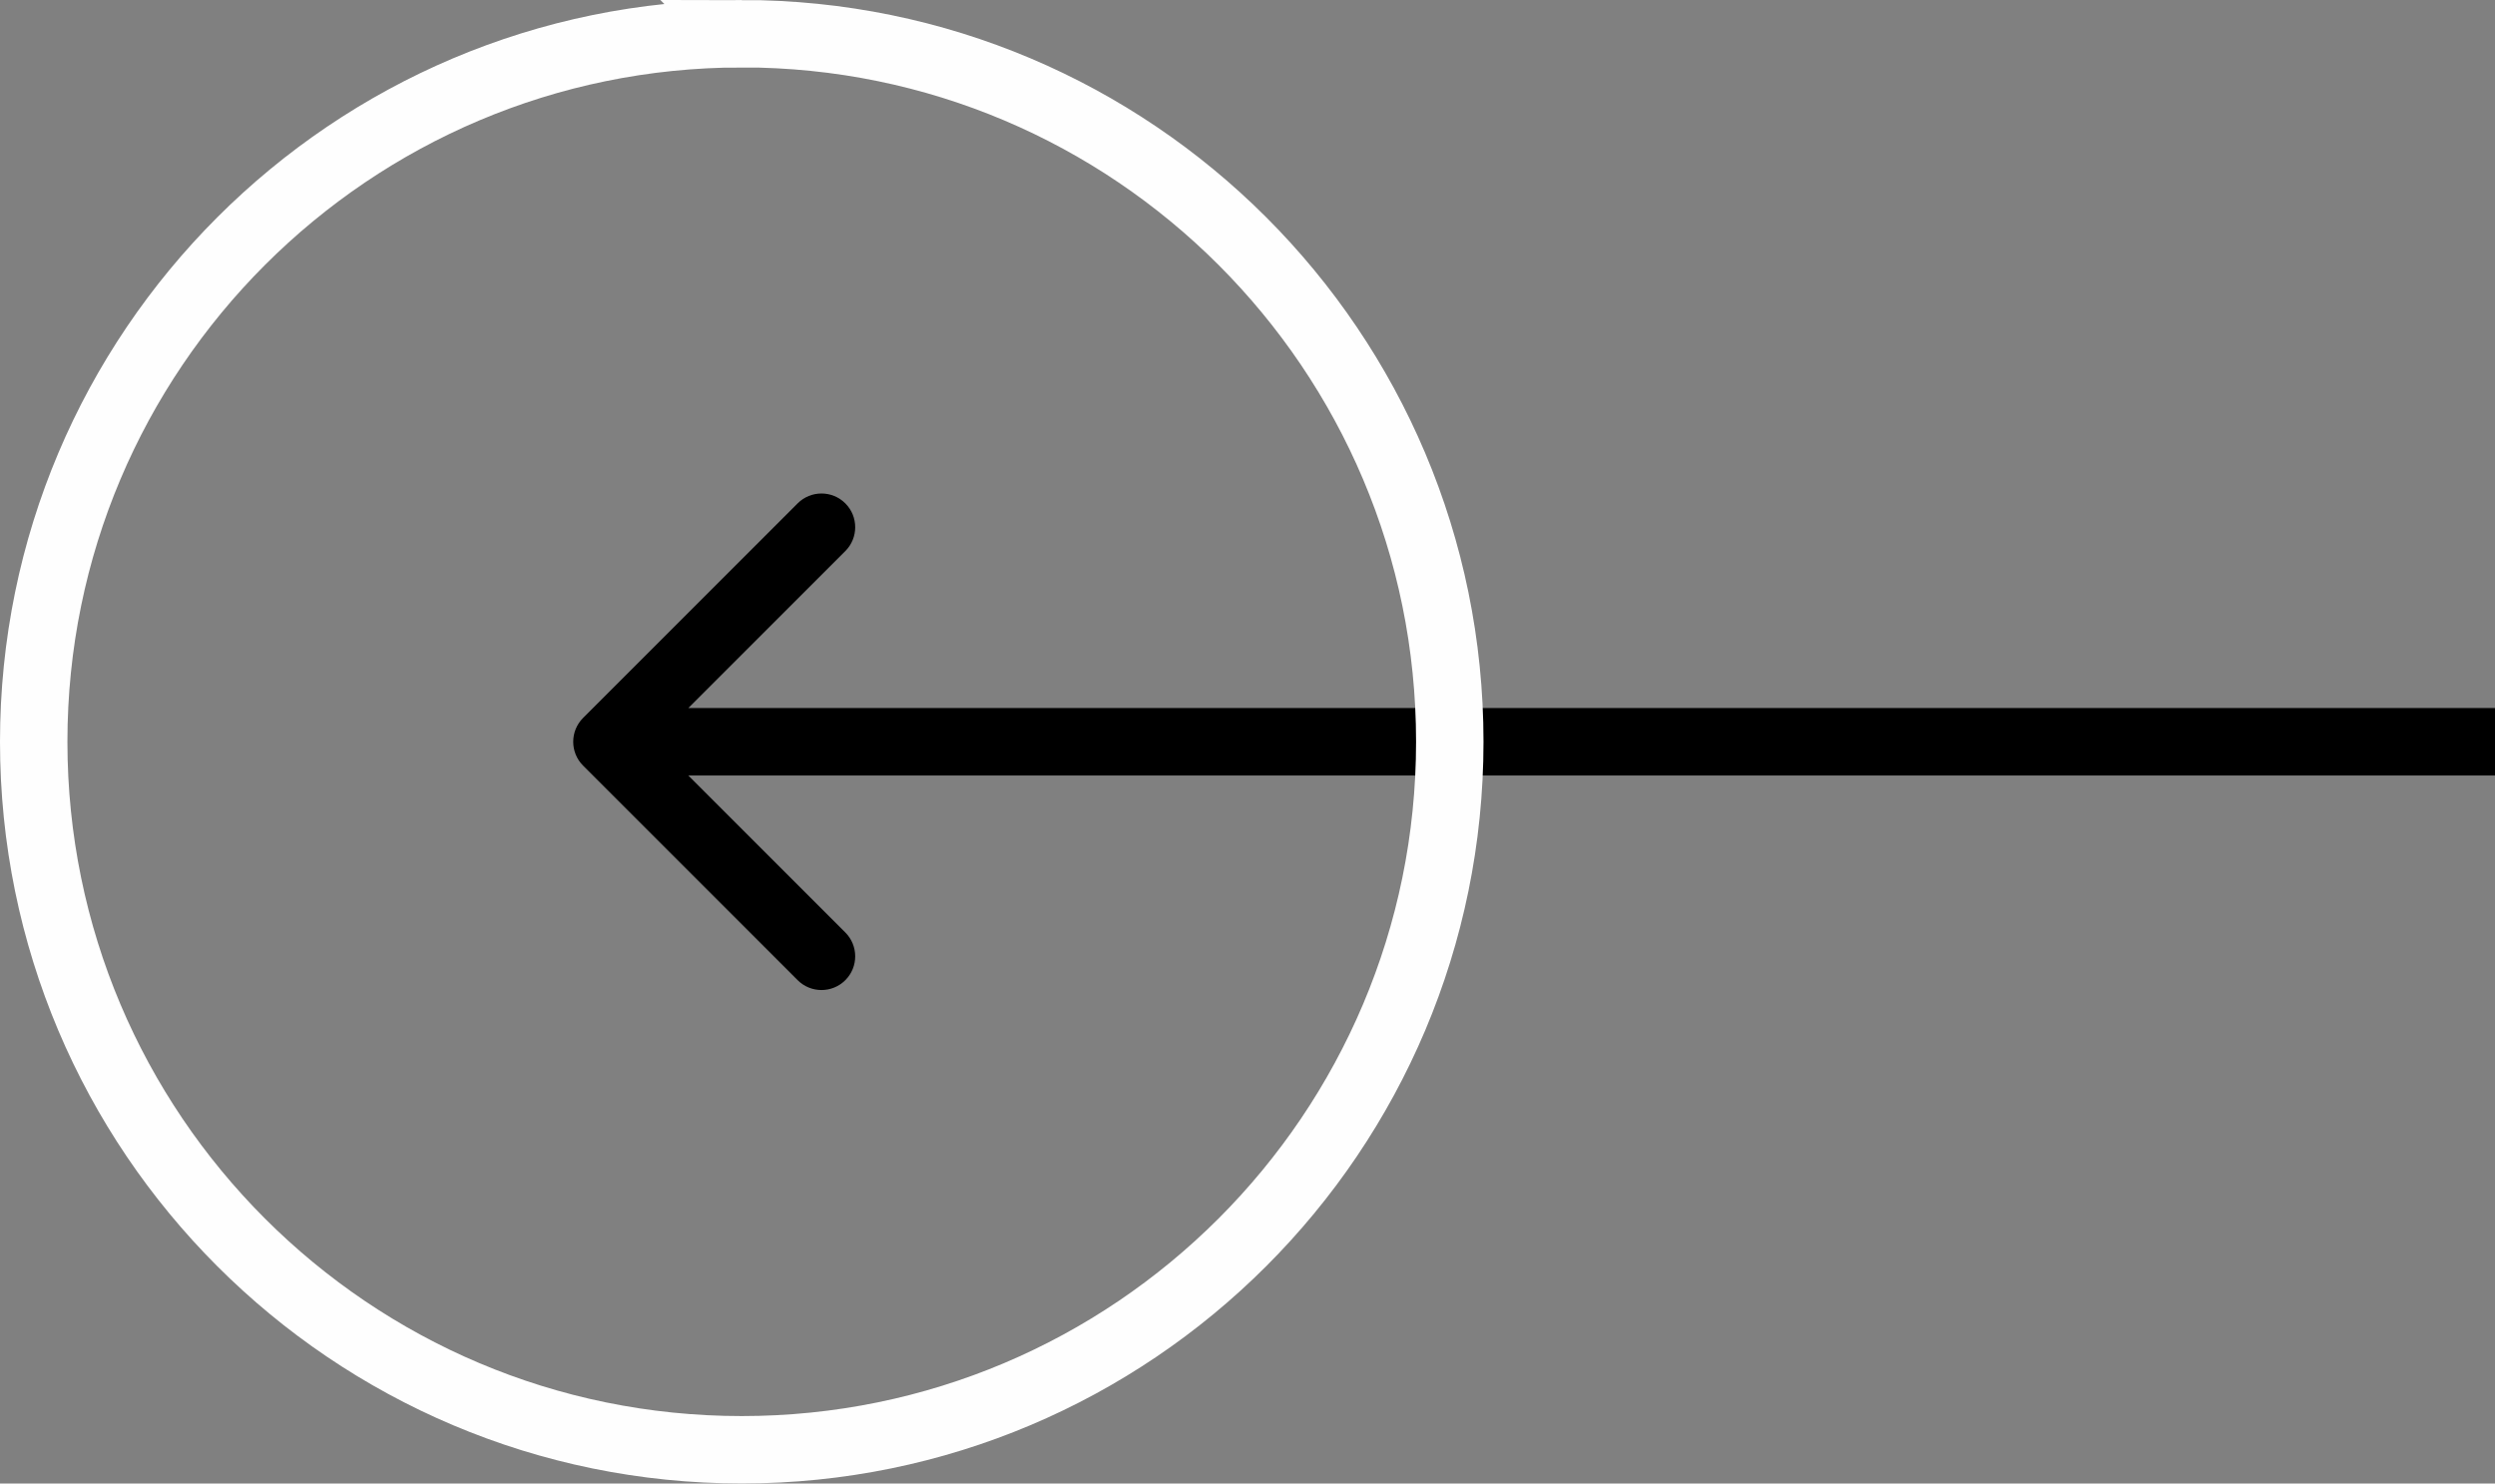<?xml version="1.0" encoding="UTF-8"?> <!-- Creator: CorelDRAW 2017 --> <svg xmlns="http://www.w3.org/2000/svg" xmlns:xlink="http://www.w3.org/1999/xlink" xml:space="preserve" width="19.579mm" height="11.642mm" style="shape-rendering:geometricPrecision; text-rendering:geometricPrecision; image-rendering:optimizeQuality; fill-rule:evenodd; clip-rule:evenodd" viewBox="0 0 644.67 383.32"><rect x="0" y="0" width="644.67" height="383.32" fill="#808080" stroke="none"/> <defs> <style type="text/css"> <![CDATA[ .str0 {stroke:#FEFEFE;stroke-width:17.42;stroke-miterlimit:22.926} .fil1 {fill:none} .fil0 {fill:black} ]]> </style> </defs> <g id="Слой_x0020_1">  <path class="fil0" d="M150.66 197.82c-3.4,-3.4 -3.4,-8.92 0,-12.32l55.44 -55.44c3.4,-3.4 8.92,-3.4 12.32,0 3.4,3.4 3.4,8.92 0,12.32l-40.57 40.57 466.82 0 0 17.42 -466.82 0 40.57 40.57c3.4,3.4 3.4,8.92 0,12.32 -3.4,3.4 -8.92,3.4 -12.32,0l-55.44 -55.44z"></path> <path class="fil1 str0" d="M191.66 8.71l0 0c-101.02,0 -182.95,81.93 -182.95,182.95l0 0c-0,101.02 81.92,182.94 182.95,182.94l0 0c101.02,-0 182.94,-81.93 182.94,-182.95l0 0c-0,-101.02 -81.92,-182.95 -182.95,-182.95z"></path> </g> </svg> 